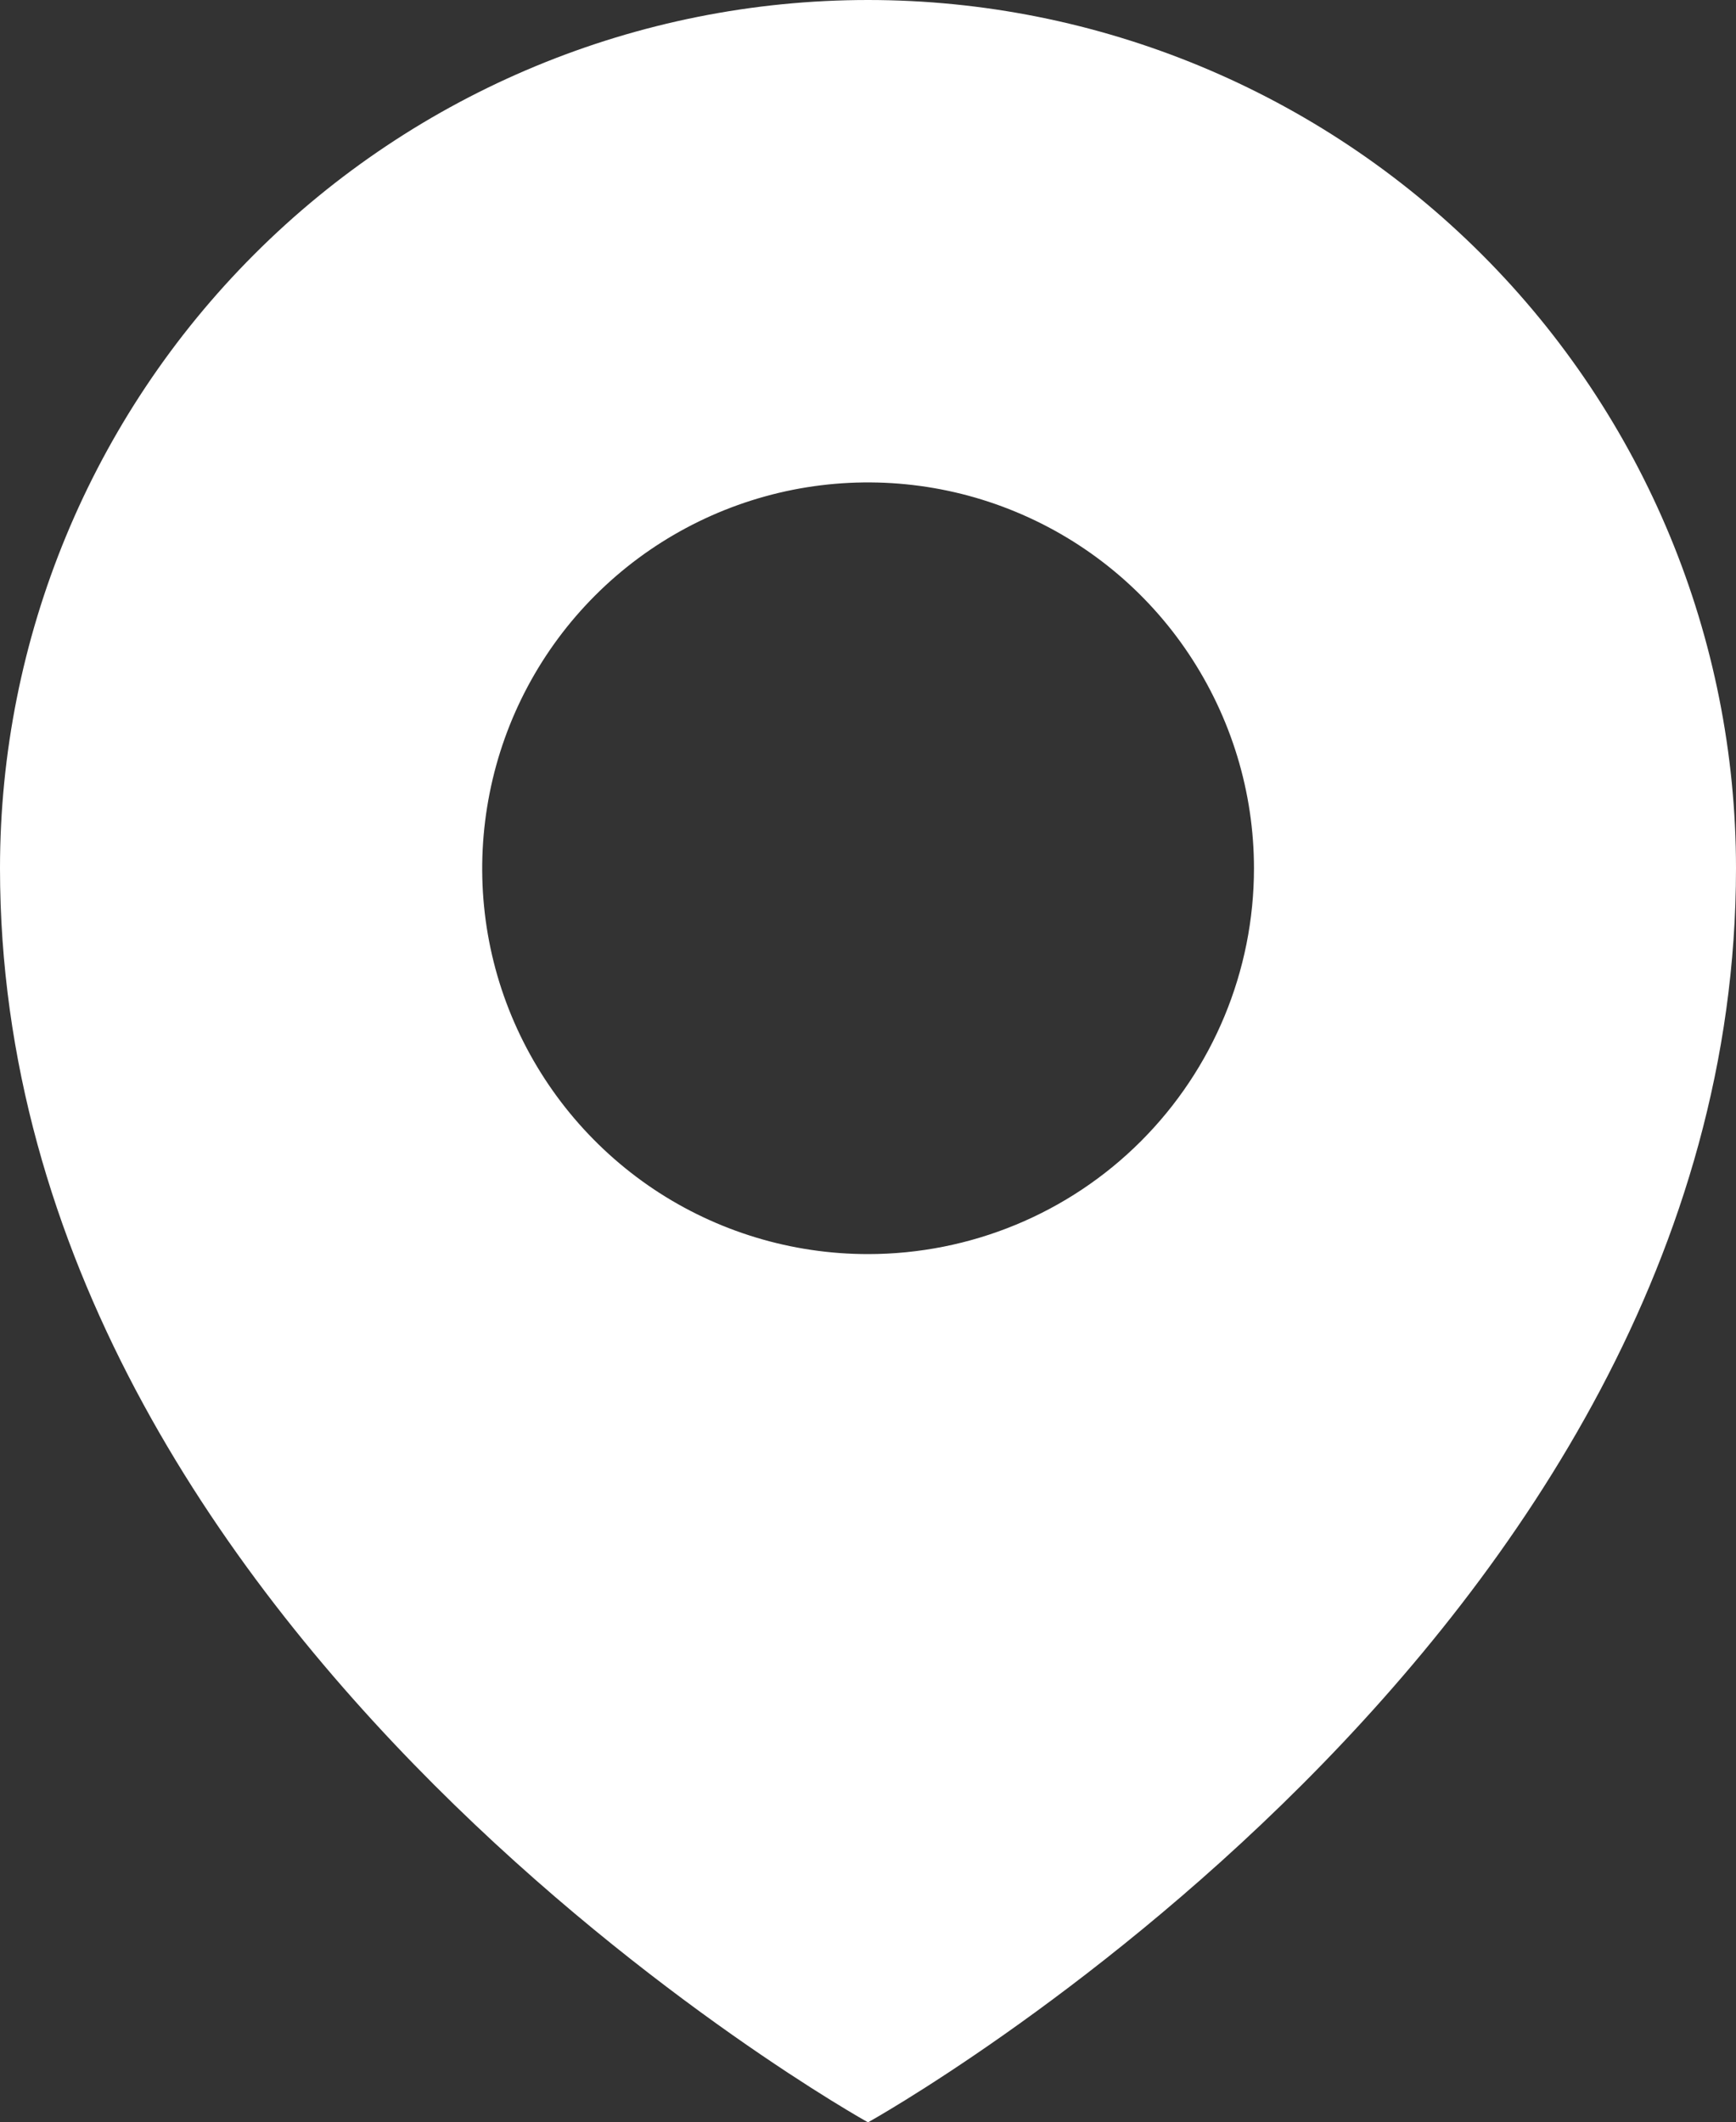 <?xml version="1.0" encoding="UTF-8"?>
<svg xmlns="http://www.w3.org/2000/svg" xmlns:xlink="http://www.w3.org/1999/xlink" version="1.1" id="Layer_1" x="0px" y="0px" width="15px" height="18.333px" viewBox="2.5 1.333 15 18.333" xml:space="preserve">
<rect x="2.5" y="1.333" width="15" height="18.333" fill="#333333" stroke="none"/>
<path fill="#FFFFFF" d="M10,1.333c-1.989,0-3.897,0.79-5.303,2.197C3.29,4.937,2.5,6.844,2.5,8.833C2.5,15.5,10,19.666,10,19.666  s7.5-4.166,7.5-10.833c0-1.989-0.79-3.897-2.197-5.303C13.896,2.124,11.989,1.333,10,1.333z M10,12.166  c-0.659,0-1.304-0.195-1.852-0.561C7.6,11.238,7.173,10.718,6.92,10.109S6.602,8.83,6.731,8.183  c0.128-0.646,0.446-1.241,0.912-1.707C8.109,6.01,8.703,5.693,9.35,5.564c0.646-0.128,1.316-0.063,1.926,0.19  c0.609,0.252,1.13,0.679,1.496,1.228s0.563,1.192,0.563,1.852c0,0.884-0.352,1.732-0.977,2.357S10.885,12.166,10,12.166z"></path>
</svg>
